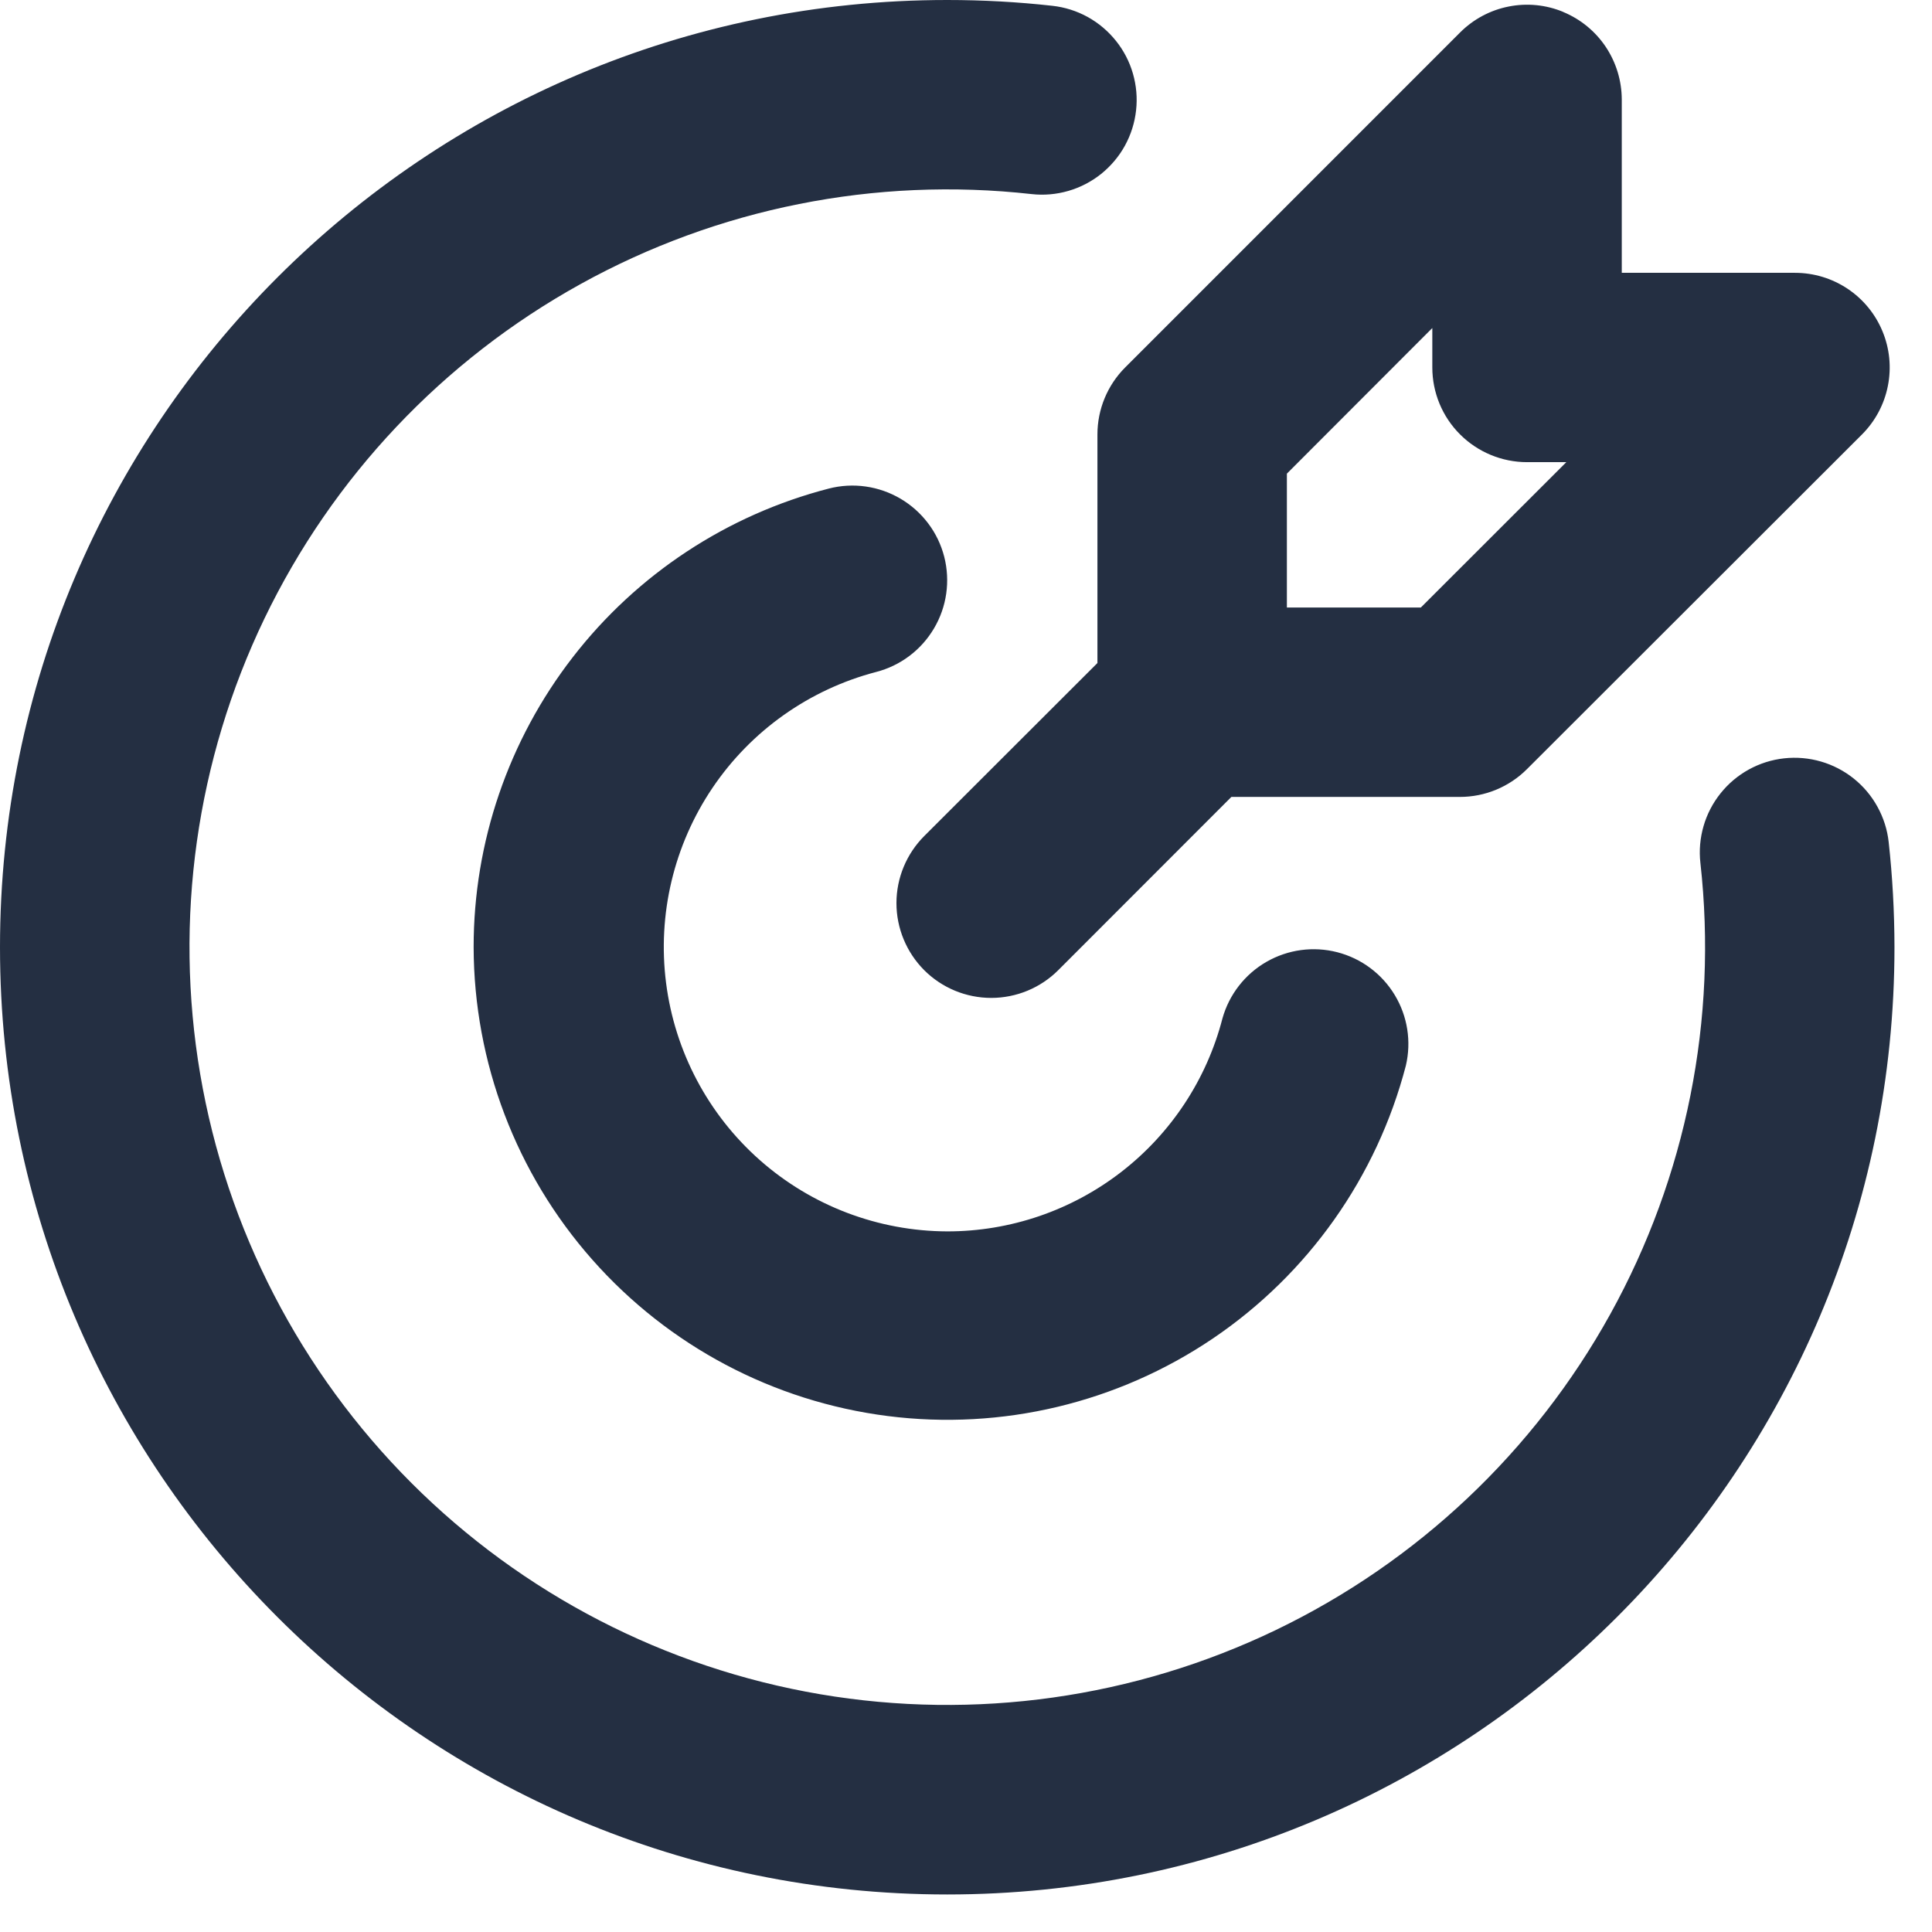 <svg xmlns="http://www.w3.org/2000/svg" fill="none" viewBox="0 0 33 33" height="33" width="33">
<path fill="#242F42" d="M16.179 0C16.787 0 17.385 0.033 17.975 0.099C18.186 0.122 18.391 0.187 18.577 0.289C18.763 0.392 18.927 0.53 19.06 0.696C19.193 0.861 19.292 1.052 19.351 1.256C19.41 1.46 19.429 1.674 19.405 1.885C19.382 2.096 19.317 2.301 19.215 2.487C19.113 2.673 18.974 2.837 18.809 2.97C18.643 3.103 18.452 3.202 18.248 3.261C18.044 3.32 17.831 3.339 17.619 3.315C14.953 3.017 12.26 3.554 9.913 4.854C7.565 6.153 5.68 8.149 4.516 10.567C3.353 12.985 2.97 15.704 3.42 18.349C3.87 20.994 5.131 23.434 7.028 25.331C8.925 27.228 11.365 28.489 14.01 28.939C16.655 29.388 19.374 29.005 21.792 27.842C24.209 26.679 26.206 24.794 27.505 22.446C28.804 20.099 29.342 17.406 29.044 14.739C29.02 14.528 29.039 14.314 29.098 14.11C29.157 13.906 29.256 13.716 29.389 13.55C29.657 13.215 30.047 13 30.474 12.953C30.9 12.906 31.328 13.03 31.663 13.298C31.829 13.431 31.967 13.595 32.069 13.781C32.172 13.968 32.237 14.172 32.26 14.383C32.325 14.973 32.358 15.572 32.359 16.179C32.359 25.115 25.115 32.359 16.179 32.359C7.243 32.359 0 25.115 0 16.179C0 7.243 7.243 0 16.179 0ZM16.128 9.509C16.234 9.924 16.172 10.365 15.953 10.734C15.735 11.103 15.38 11.371 14.964 11.478C13.823 11.777 12.83 12.48 12.17 13.457C11.51 14.435 11.228 15.619 11.377 16.789C11.526 17.959 12.095 19.035 12.979 19.816C13.862 20.596 15 21.029 16.179 21.033C17.256 21.034 18.302 20.676 19.153 20.017C20.004 19.358 20.612 18.435 20.881 17.393C20.996 16.986 21.265 16.64 21.632 16.429C21.999 16.218 22.433 16.159 22.843 16.265C23.253 16.371 23.604 16.633 23.823 16.995C24.042 17.357 24.11 17.79 24.013 18.202C23.517 20.104 22.345 21.761 20.716 22.863C19.087 23.964 17.113 24.435 15.163 24.187C13.212 23.939 11.419 22.99 10.117 21.516C8.815 20.043 8.095 18.146 8.09 16.179C8.089 14.386 8.685 12.643 9.784 11.225C10.882 9.807 12.42 8.794 14.157 8.345C14.363 8.292 14.577 8.28 14.787 8.31C14.998 8.34 15.2 8.411 15.383 8.519C15.566 8.627 15.726 8.77 15.854 8.94C15.982 9.109 16.075 9.303 16.128 9.509ZM26.702 0.205C26.998 0.328 27.25 0.535 27.428 0.801C27.605 1.067 27.7 1.379 27.701 1.699V4.66H30.66C30.98 4.66 31.293 4.755 31.558 4.932C31.825 5.11 32.032 5.363 32.154 5.658C32.277 5.954 32.309 6.279 32.246 6.593C32.184 6.907 32.03 7.195 31.804 7.421L26.081 13.138C25.778 13.441 25.366 13.612 24.937 13.612H21.033L18.076 16.571C17.772 16.875 17.36 17.045 16.931 17.045C16.502 17.045 16.09 16.875 15.786 16.571C15.483 16.267 15.312 15.855 15.312 15.426C15.312 14.997 15.483 14.585 15.786 14.281L18.745 11.325V7.42C18.745 6.991 18.916 6.579 19.219 6.276L24.939 0.555C25.165 0.329 25.453 0.174 25.767 0.112C26.081 0.049 26.407 0.081 26.702 0.204M24.465 5.603L21.981 8.09V10.377H24.269L26.754 7.894H26.083C25.654 7.894 25.242 7.723 24.939 7.42C24.635 7.117 24.465 6.705 24.465 6.276V5.603Z"></path>
</svg>
